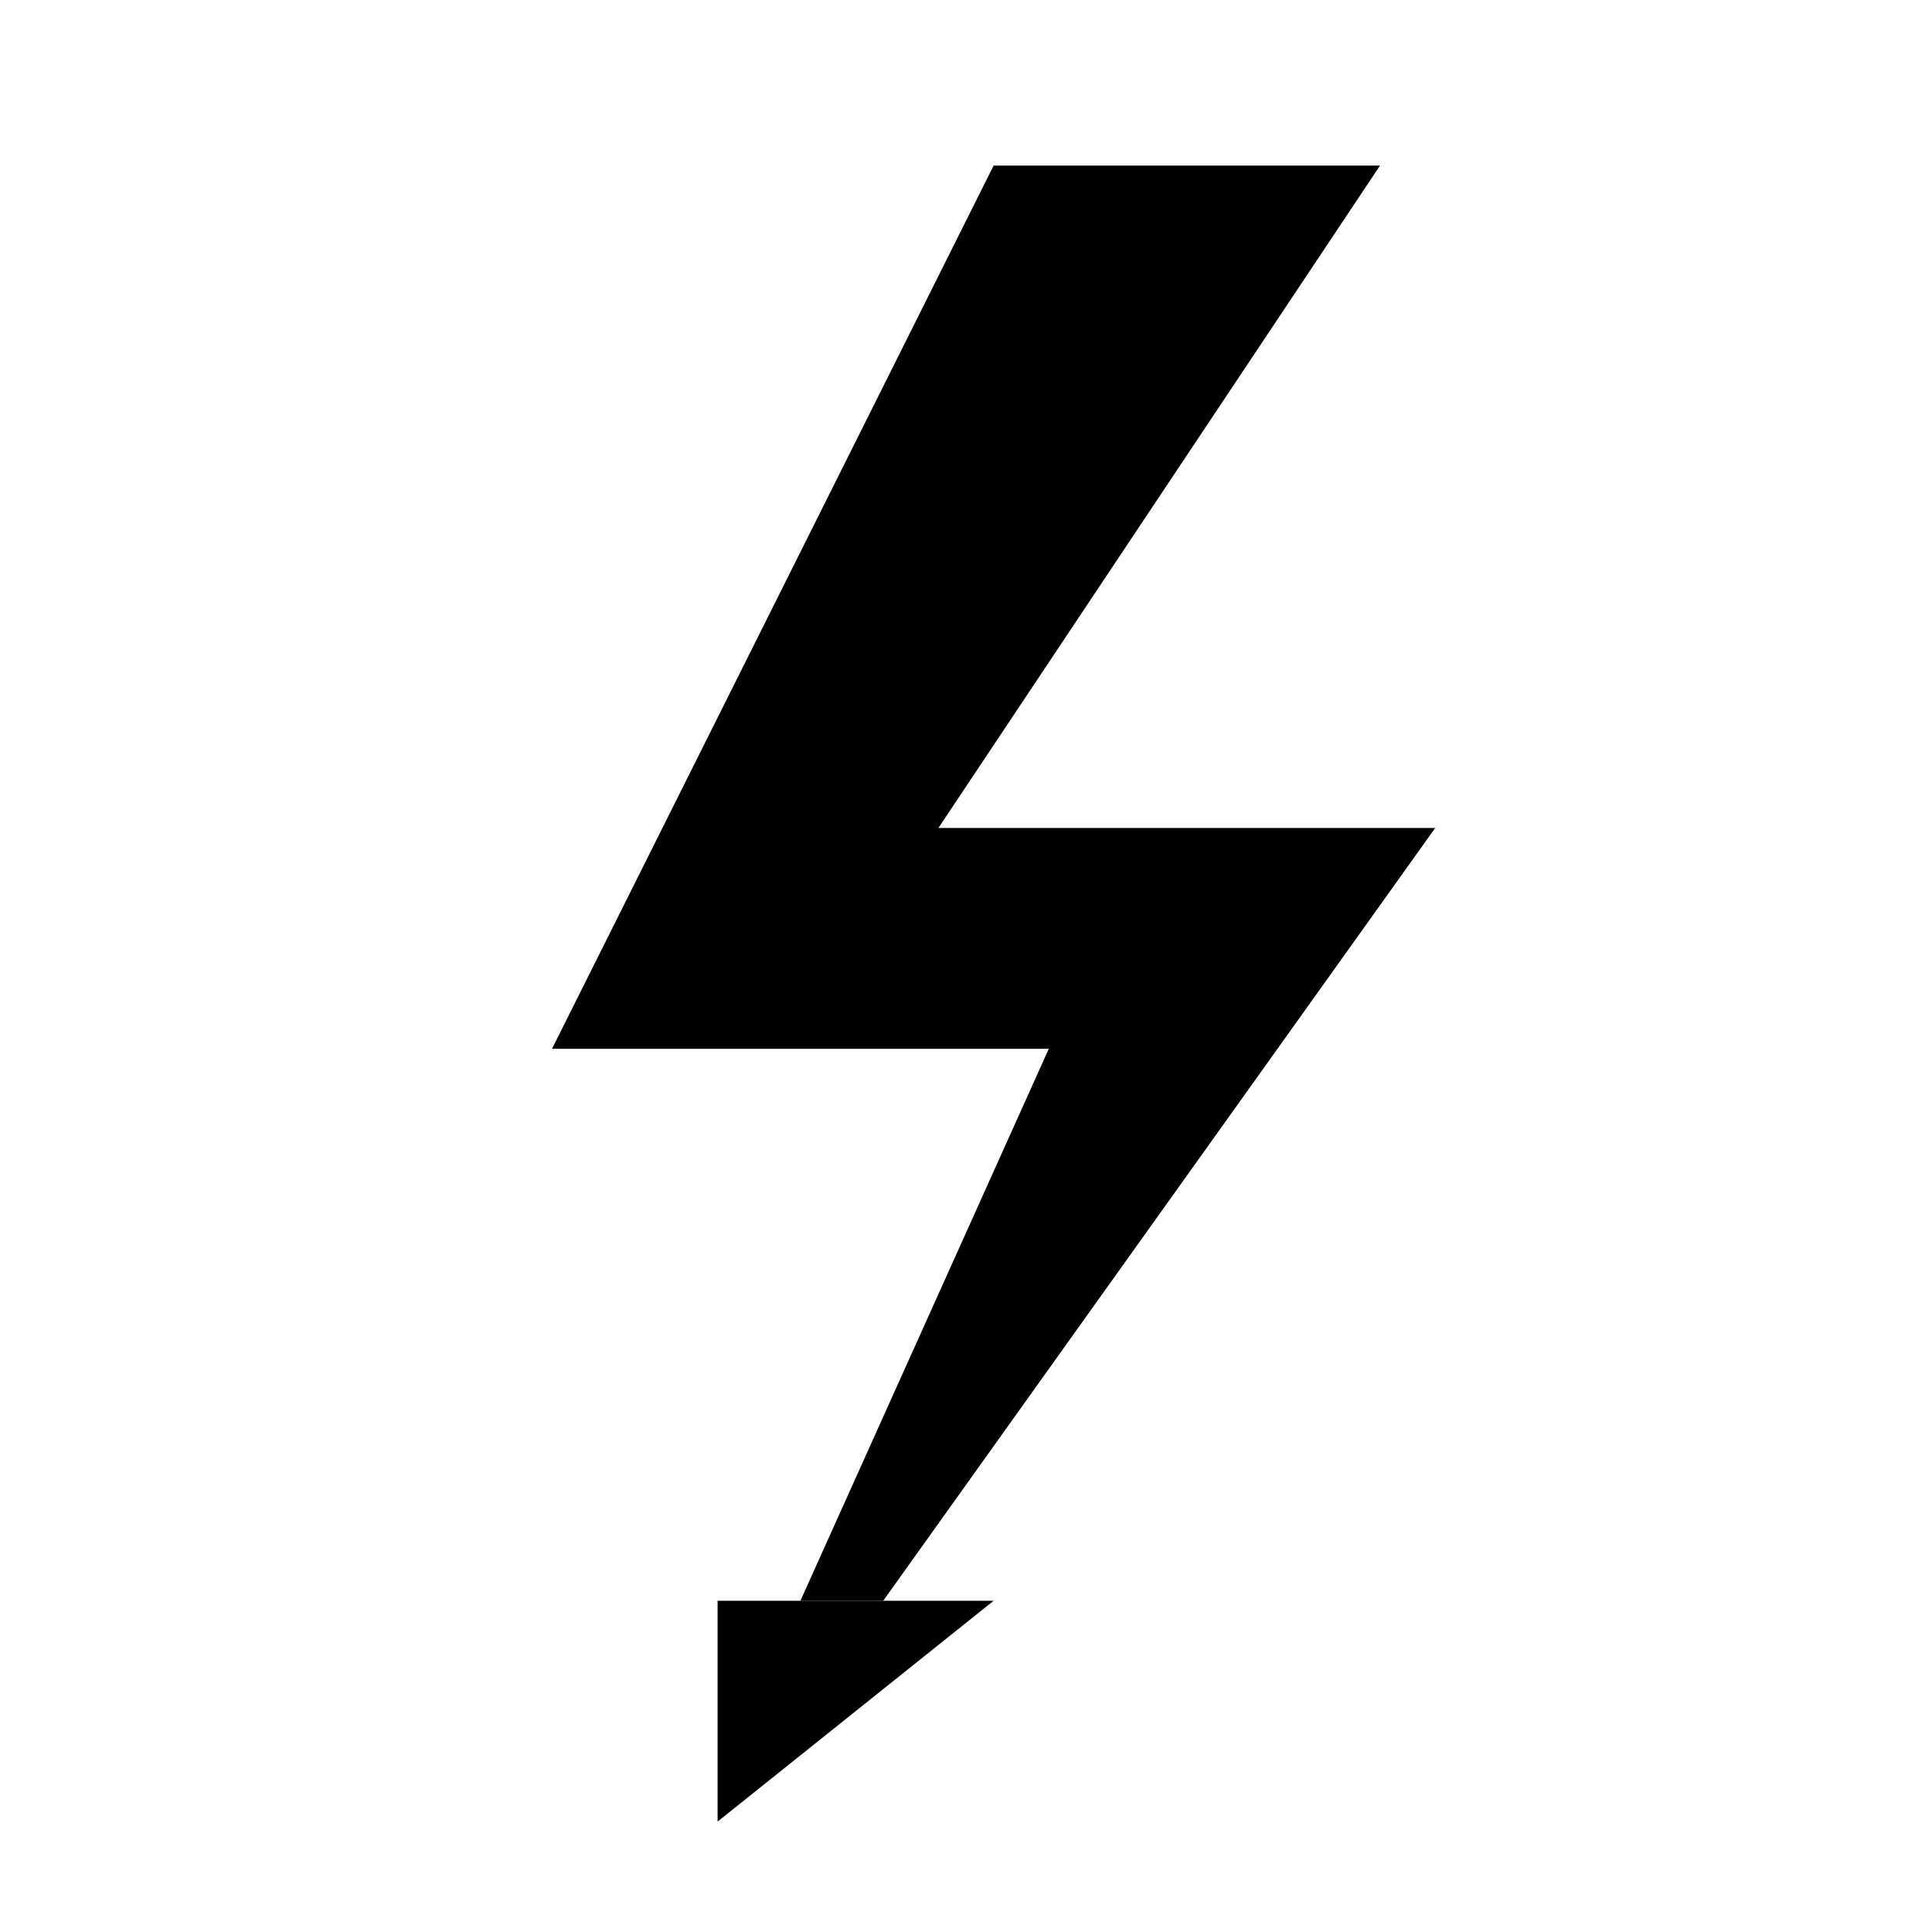 <?xml version="1.0" encoding="UTF-8"?>
<svg width="35px" height="35px" viewBox="0 0 35 35" version="1.1" xmlns="http://www.w3.org/2000/svg" xmlns:xlink="http://www.w3.org/1999/xlink">
    <!-- Generator: Sketch 63.1 (92452) - https://sketch.com -->
    <title>Elements/icons/servizi/ico_  Fornitura corrente di trazione</title>
    <desc>Created with Sketch.</desc>
    <g id="Elements/icons/servizi/ico_--Fornitura-corrente-di-trazione" stroke="none" stroke-width="1" fill="none" fill-rule="evenodd">
        <g id="Group" transform="translate(10, 3)" fill="#000000">
            <polygon id="Path-159" points="8 2.13162821e-13 15 0 7 12 16 12 6 26 4.5 26 9 16 0 16"></polygon>
            <polygon id="Path-164" points="3 30 3 26 8 26"></polygon>
        </g>
    </g>
</svg>